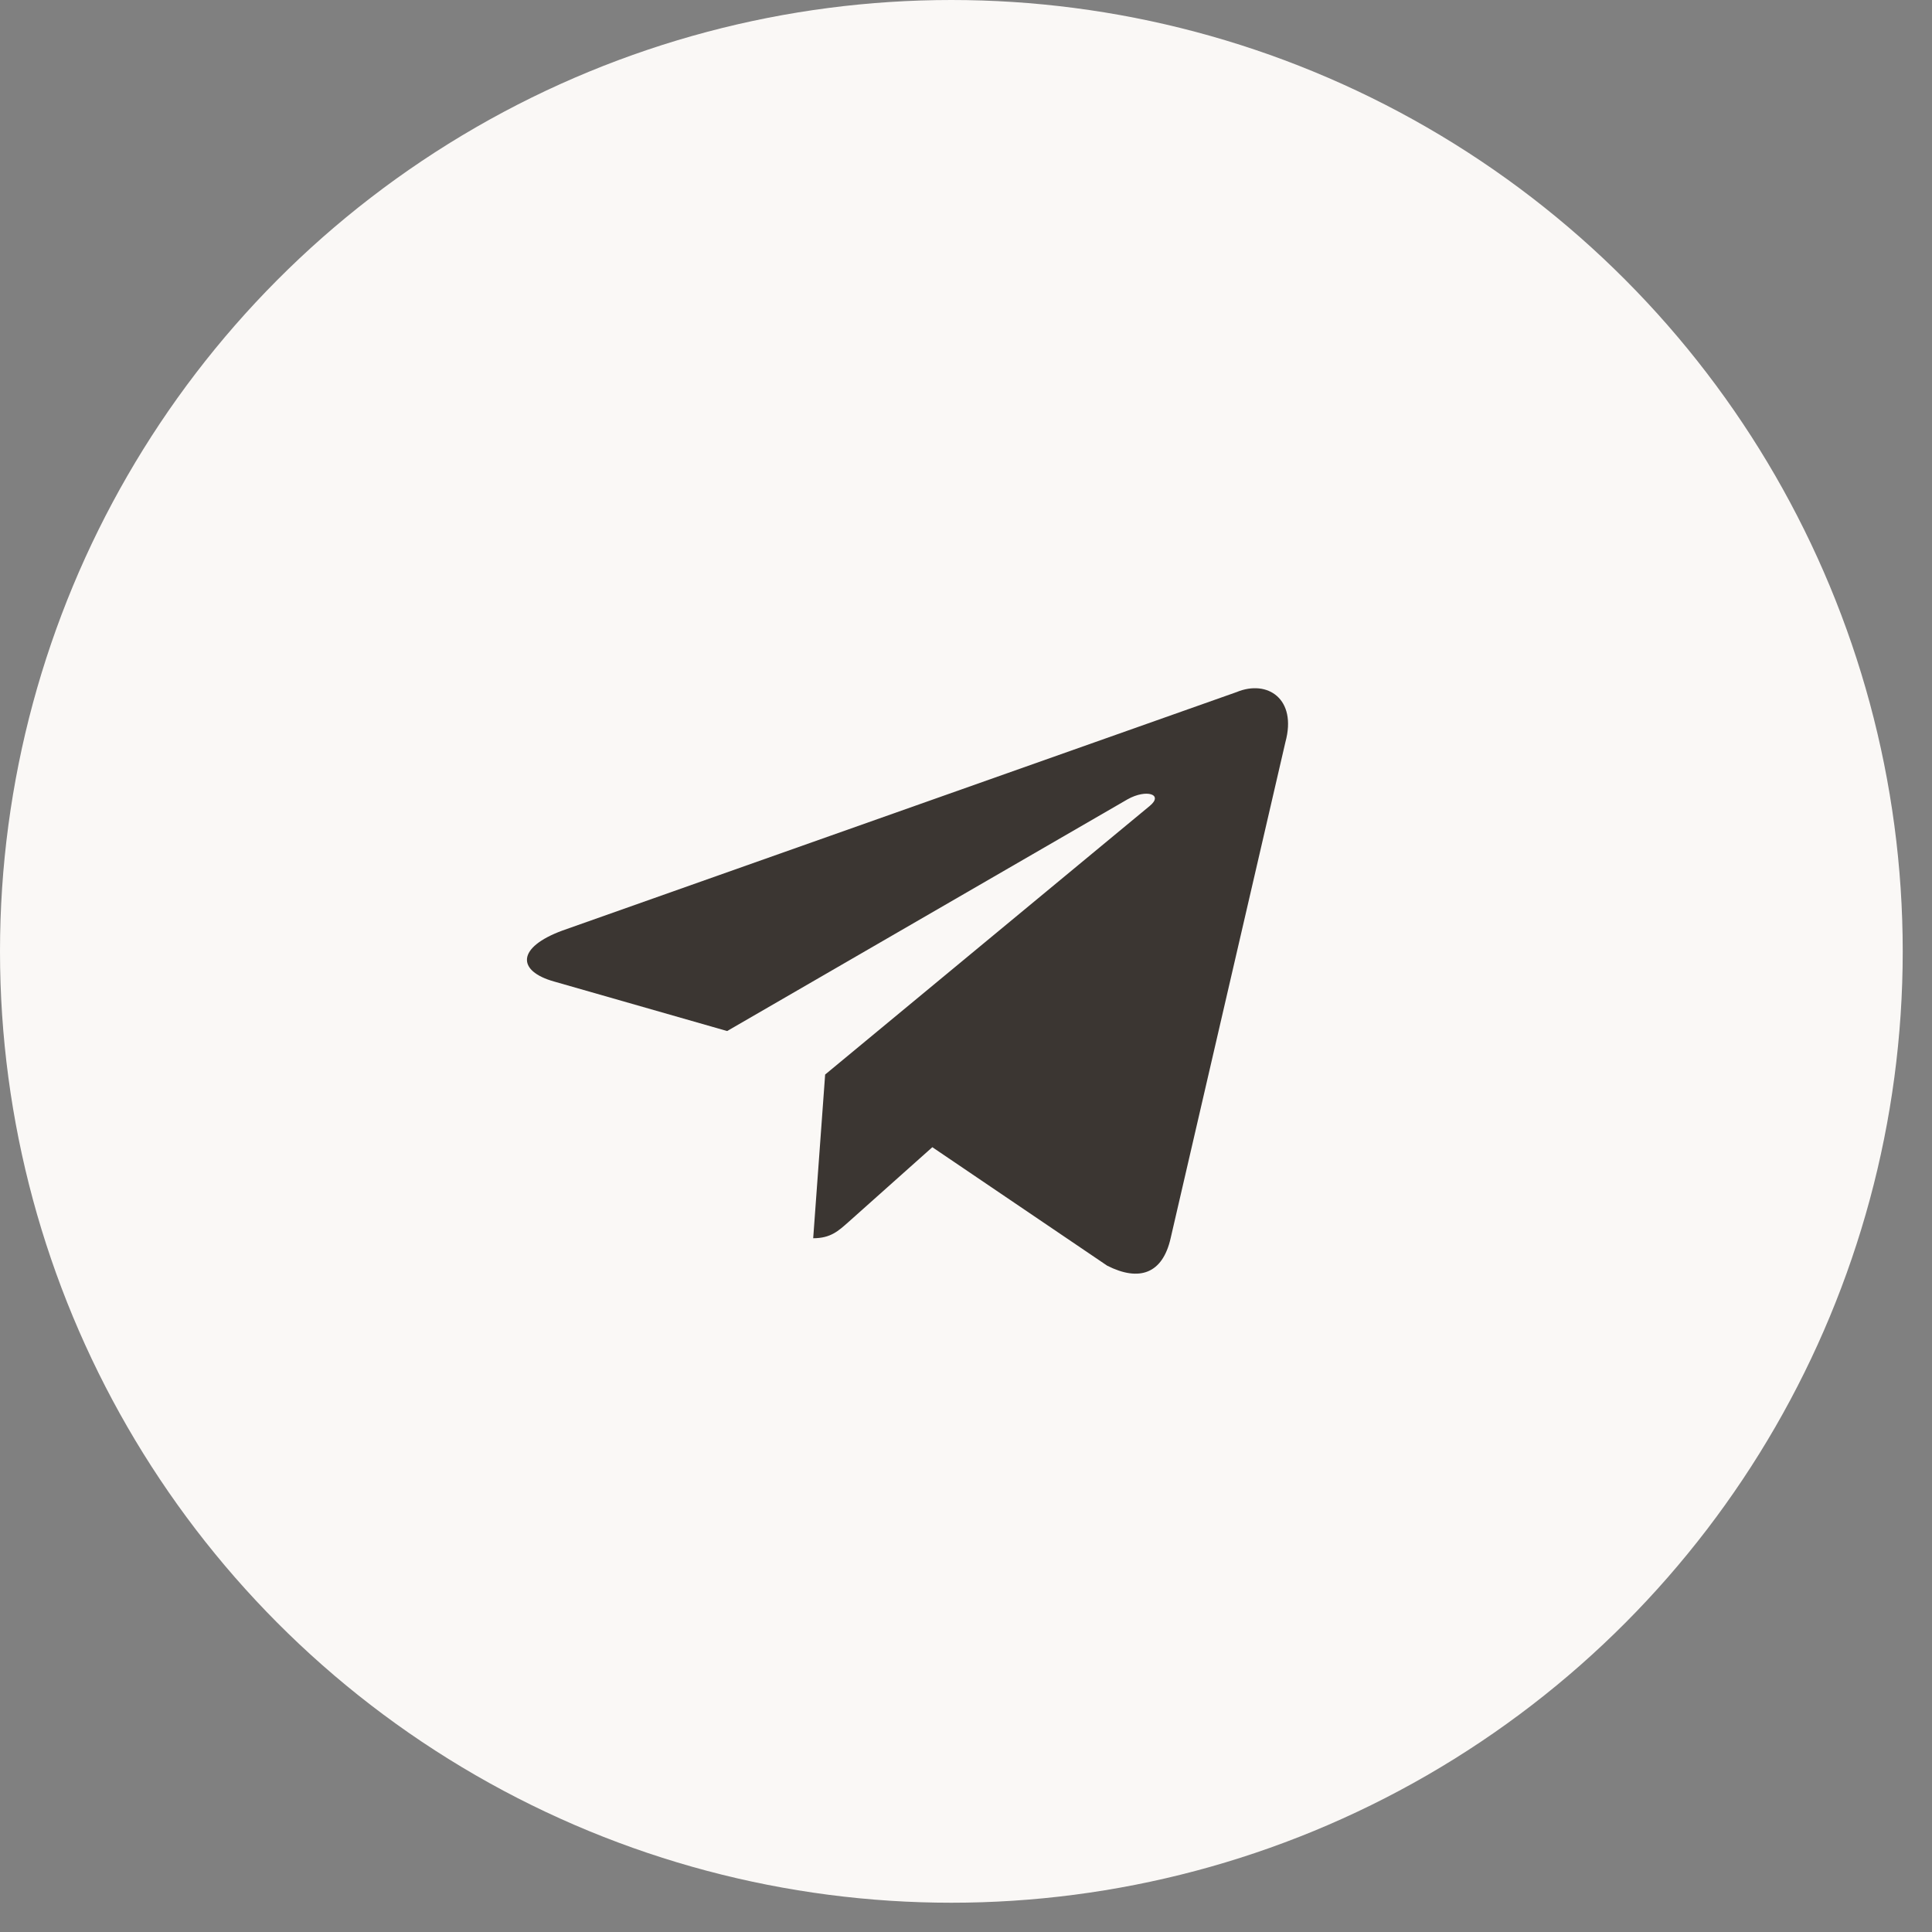 <?xml version="1.0" encoding="UTF-8"?> <svg xmlns="http://www.w3.org/2000/svg" width="33" height="33" viewBox="0 0 33 33" fill="none"><rect x="0" y="0" width="33" height="33" fill="#808080" stroke="none"/><circle cx="16.25" cy="16.25" r="16.25" fill="#FAF8F6"></circle><path d="M21.123 11.821L9.608 15.894C8.822 16.183 8.826 16.586 9.464 16.765L12.42 17.611L19.261 13.652C19.584 13.472 19.88 13.569 19.637 13.767L14.094 18.354H14.093L14.094 18.355L13.89 21.15C14.189 21.15 14.321 21.024 14.489 20.876L15.925 19.595L18.912 21.619C19.462 21.897 19.858 21.754 19.995 21.151L21.956 12.675C22.157 11.937 21.649 11.603 21.123 11.821Z" fill="#3B3632"></path></svg> 